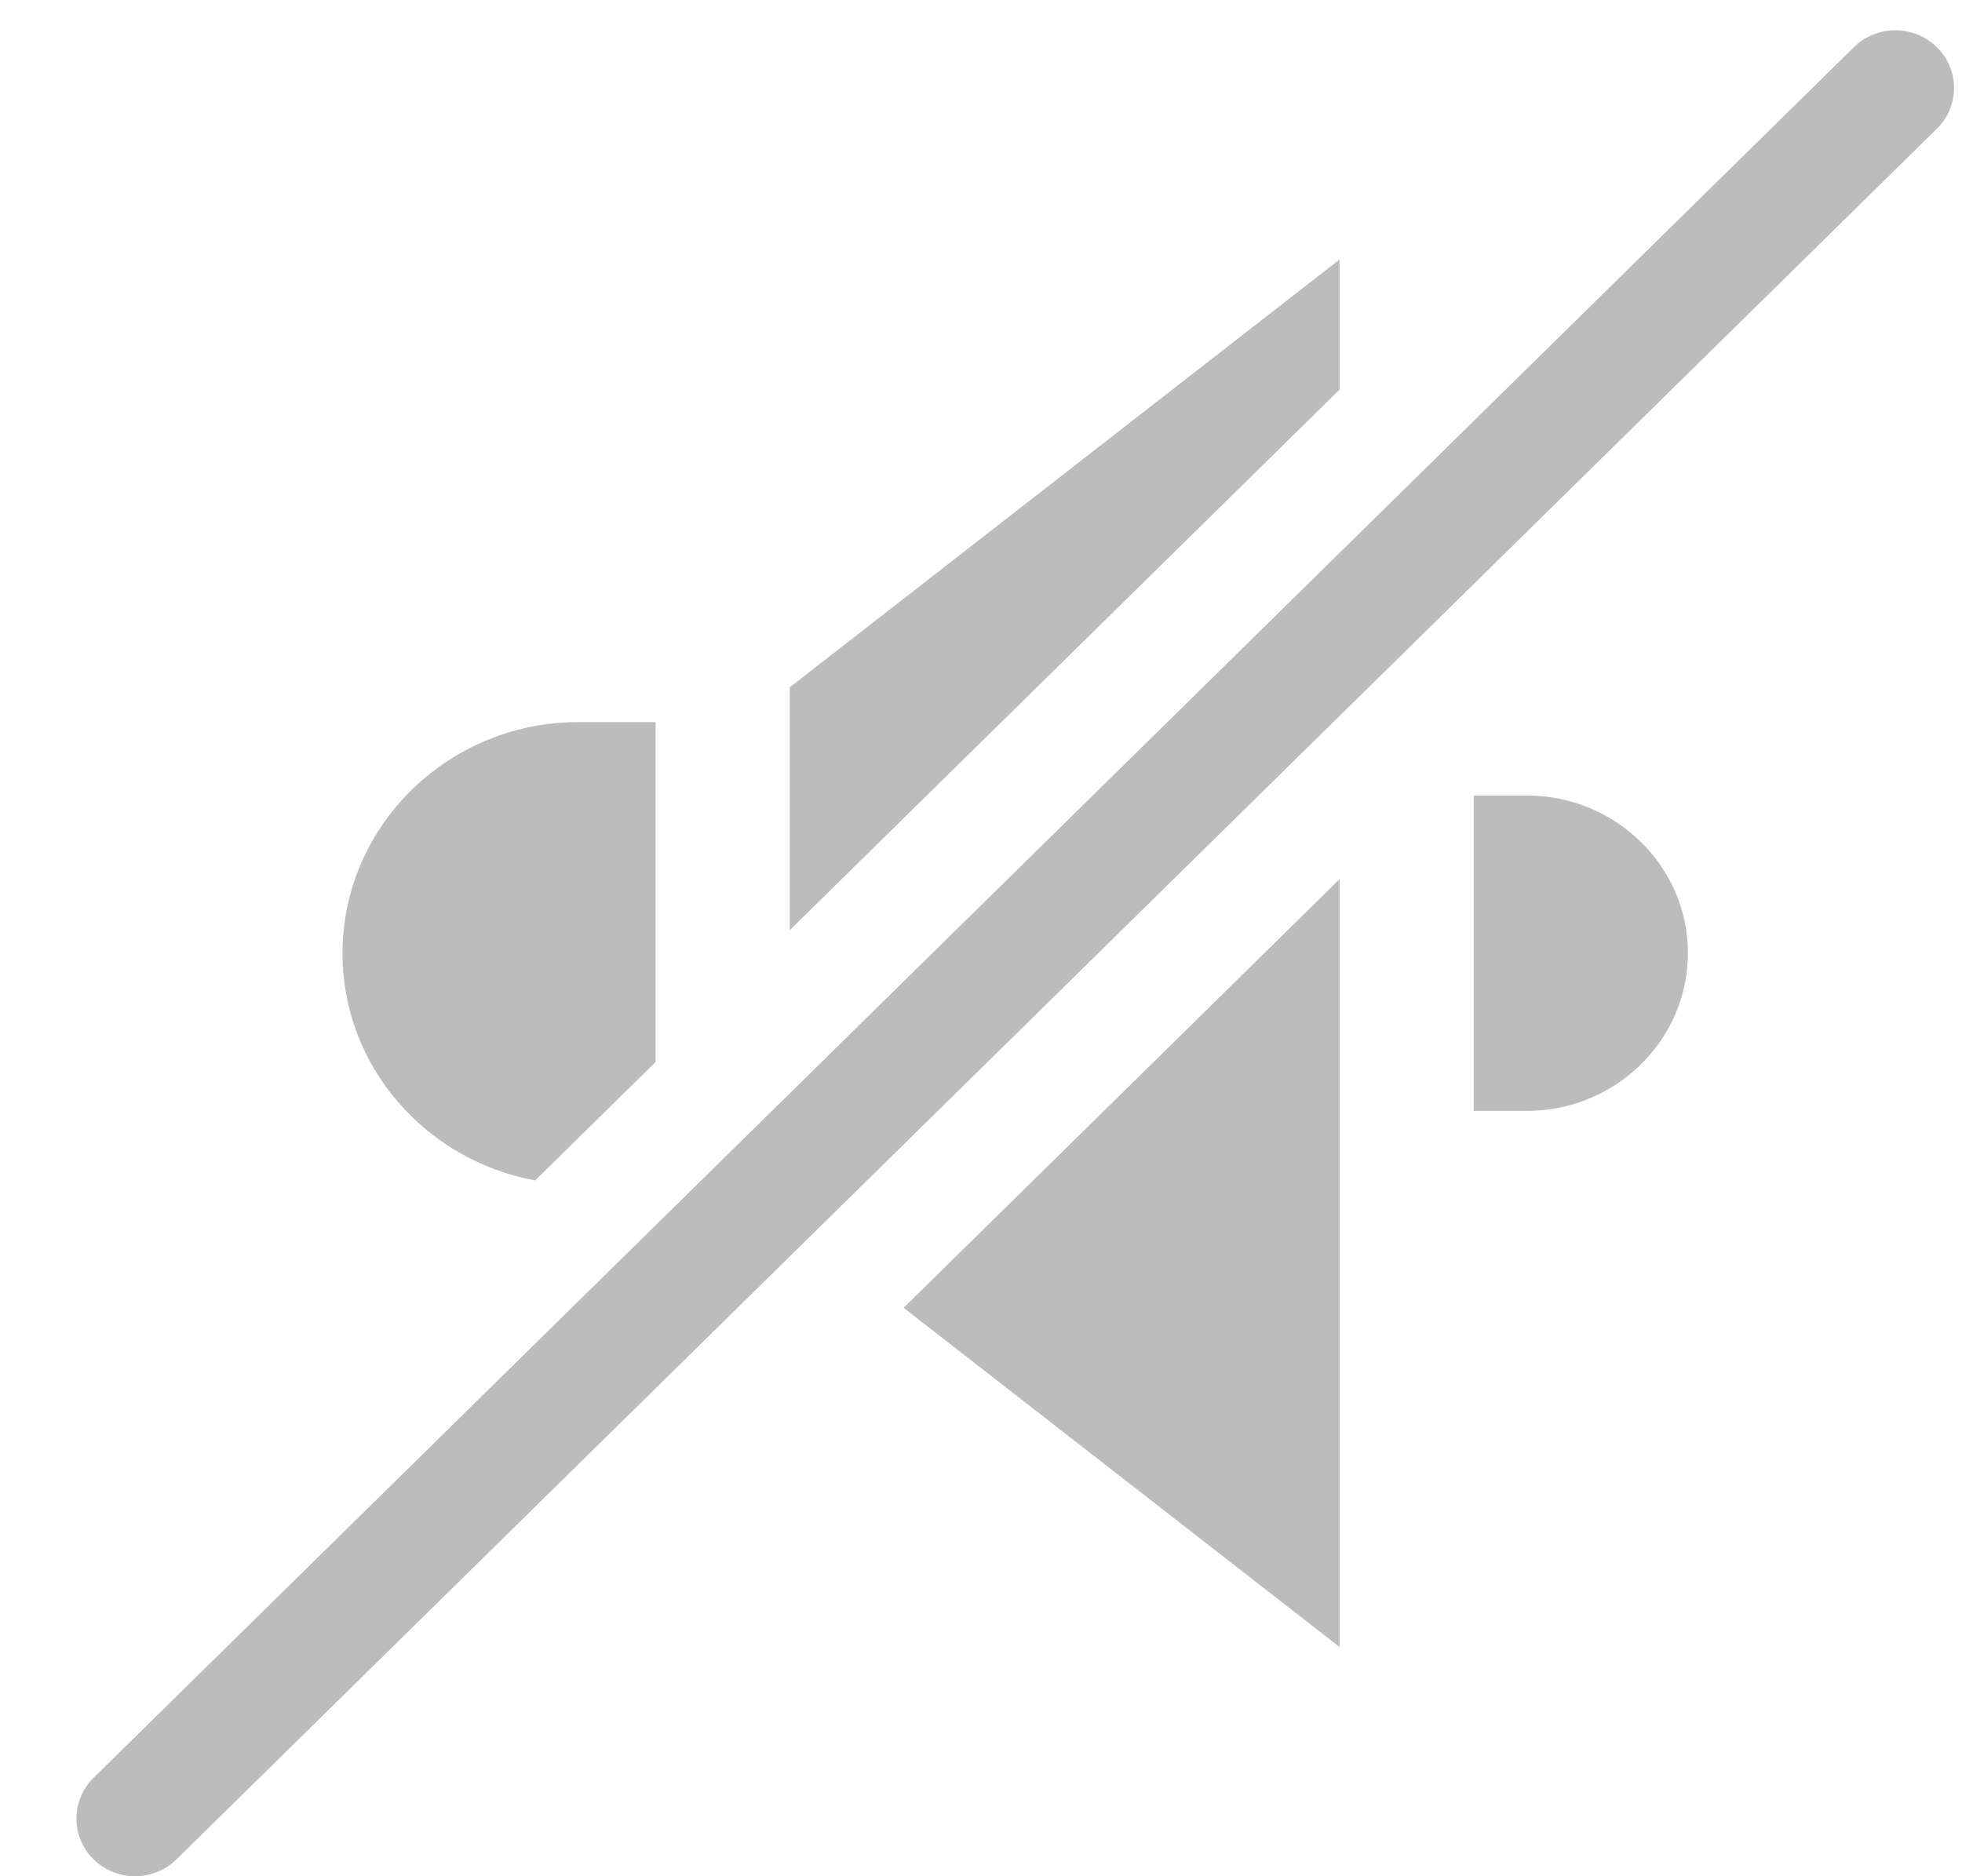 <?xml version="1.0" encoding="UTF-8"?> <svg xmlns="http://www.w3.org/2000/svg" width="23" height="22" viewBox="0 0 23 22" fill="none"><path d="M19.787 11.175C19.787 12.196 18.939 13.026 17.899 13.026H17.276V9.328H17.899C18.939 9.328 19.787 10.157 19.787 11.175Z" fill="#BCBCBC"></path><path d="M7.685 8.468V12.453L6.274 13.841C4.991 13.607 4.015 12.504 4.015 11.178C4.015 9.684 5.255 8.467 6.78 8.467H7.684L7.685 8.468Z" fill="#BCBCBC"></path><path d="M15.703 3.043V4.569L9.258 10.907V8.059L15.703 3.043Z" fill="#BCBCBC"></path><path d="M10.593 15.335L15.703 10.309V19.312L10.593 15.335Z" fill="#BCBCBC"></path><path d="M22.705 0.553C22.437 0.289 22.001 0.289 21.733 0.553L1.097 20.846C0.829 21.11 0.829 21.538 1.097 21.802C1.231 21.934 1.408 22 1.583 22C1.759 22 1.935 21.934 2.069 21.802L22.705 1.51C22.974 1.245 22.974 0.817 22.705 0.553Z" fill="#BCBCBC"></path></svg> 